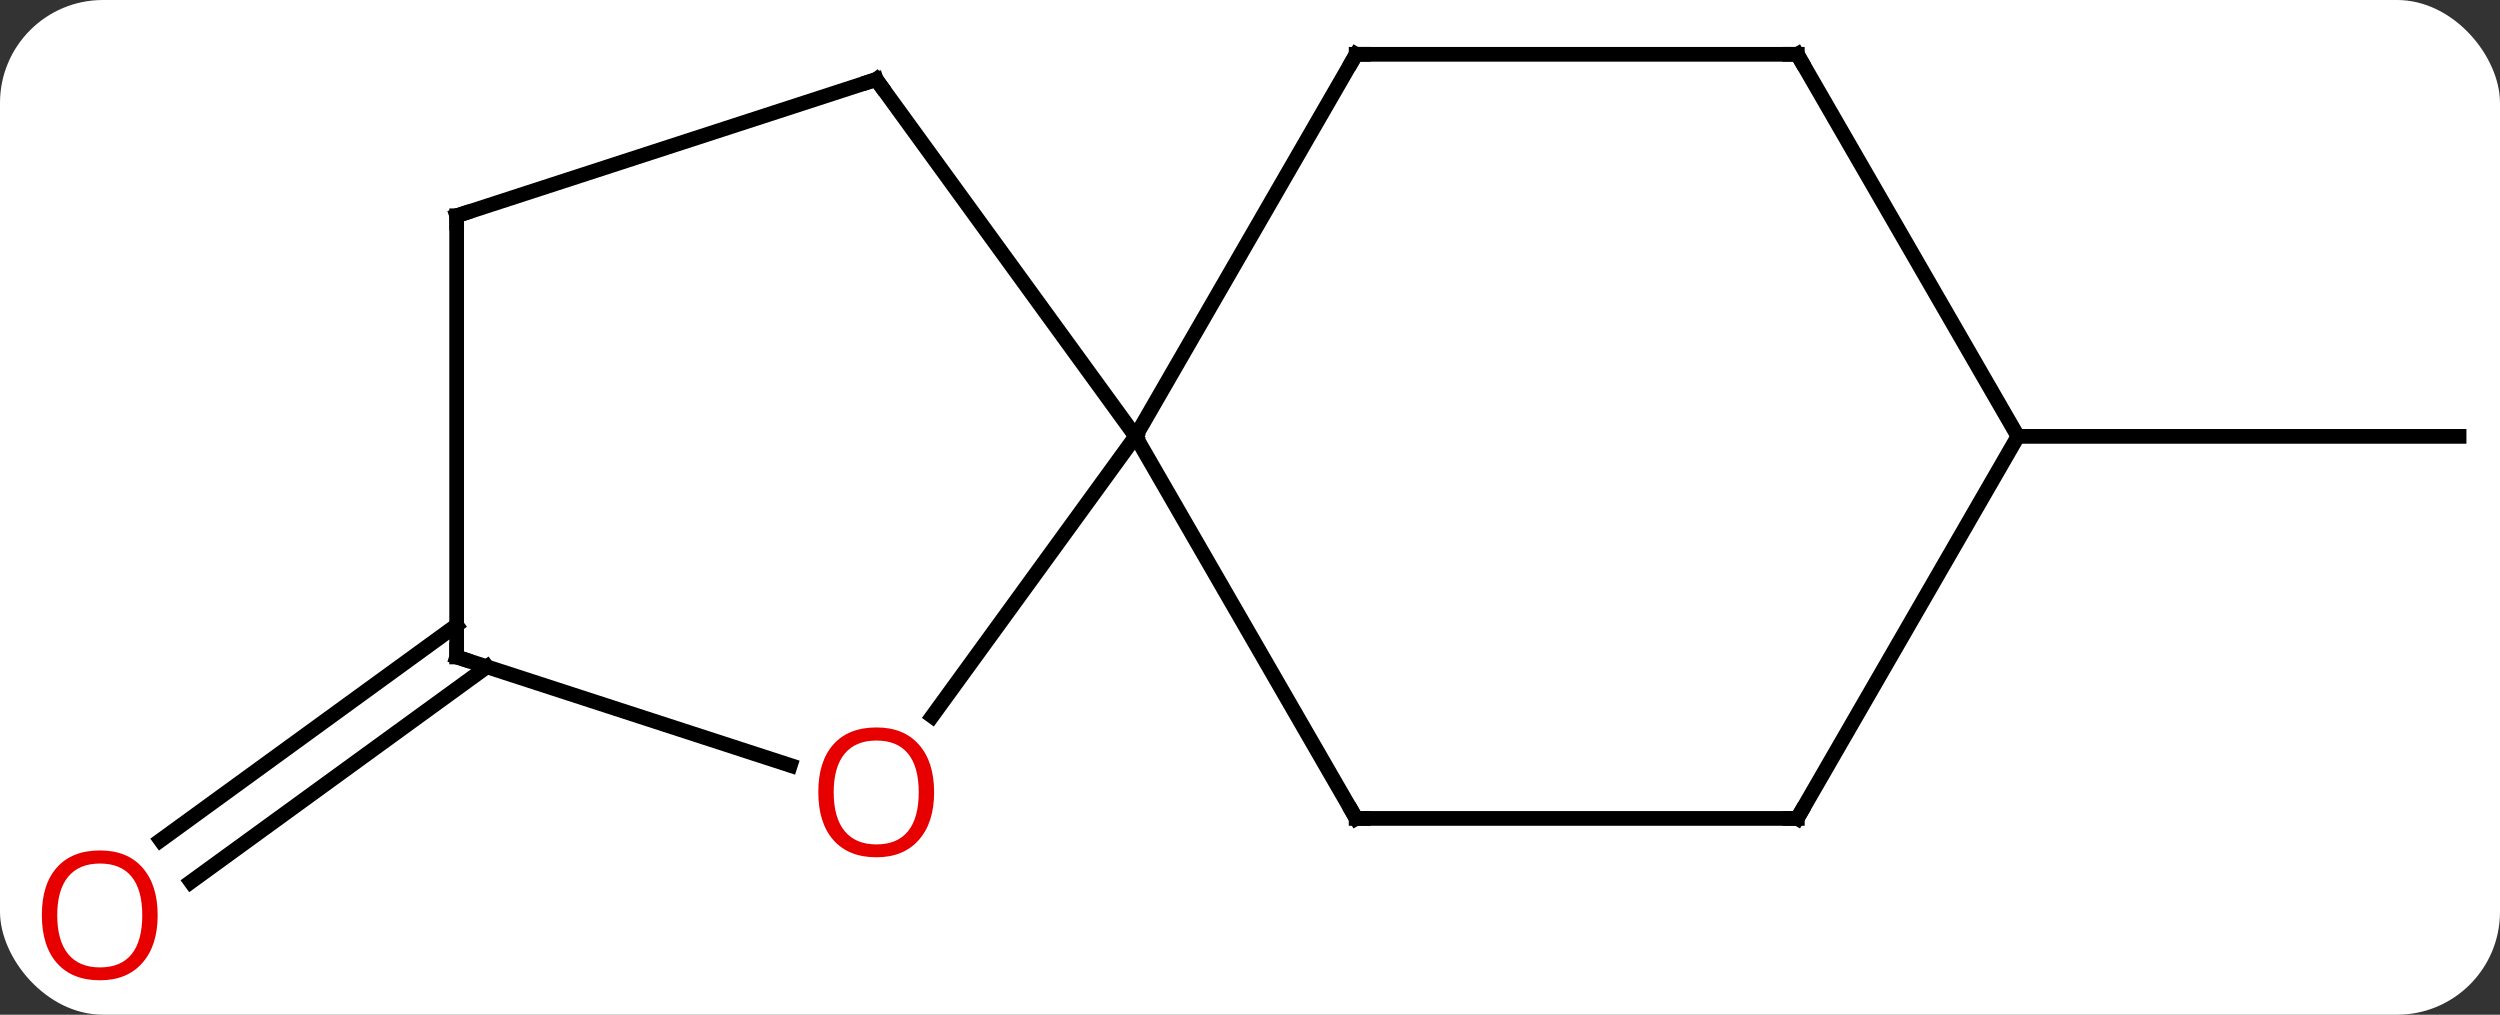 <svg width="170" viewBox="0 0 170 69" style="fill-opacity:1; color-rendering:auto; color-interpolation:auto; text-rendering:auto; stroke:black; stroke-linecap:square; stroke-miterlimit:10; shape-rendering:auto; stroke-opacity:1; fill:black; stroke-dasharray:none; font-weight:normal; stroke-width:1; font-family:'Open Sans'; font-style:normal; stroke-linejoin:miter; font-size:12; stroke-dashoffset:0; image-rendering:auto;" height="69" class="cas-substance-image" xmlns:xlink="http://www.w3.org/1999/xlink" xmlns="http://www.w3.org/2000/svg"><rect x="0" y="0" width="170" height="69" fill="#333333" stroke="none"/><svg class="cas-substance-single-component"><rect y="0" x="0" width="170" stroke="none" ry="7" rx="7" height="69" fill="white" class="cas-substance-group"/><svg y="0" x="0" width="170" viewBox="0 0 170 69" style="fill:black;" height="69" class="cas-substance-single-component-image"><svg><g><g transform="translate(87,33)" style="text-rendering:geometricPrecision; color-rendering:optimizeQuality; color-interpolation:linearRGB; stroke-linecap:butt; image-rendering:optimizeQuality;"><line y2="12.341" y1="26.97" x2="-53.89" x1="-74.024" style="fill:none;"/><line y2="9.51" y1="24.139" x2="-55.947" x1="-76.081" style="fill:none;"/><line y2="-3.327" y1="-3.327" x2="50.217" x1="80.217" style="fill:none;"/><line y2="15.706" y1="-3.327" x2="-23.612" x1="-9.783" style="fill:none;"/><line y2="-29.307" y1="-3.327" x2="5.217" x1="-9.783" style="fill:none;"/><line y2="22.653" y1="-3.327" x2="5.217" x1="-9.783" style="fill:none;"/><line y2="-27.597" y1="-3.327" x2="-27.417" x1="-9.783" style="fill:none;"/><line y2="11.673" y1="19.046" x2="-55.947" x1="-33.257" style="fill:none;"/><line y2="-29.307" y1="-29.307" x2="35.217" x1="5.217" style="fill:none;"/><line y2="22.653" y1="22.653" x2="35.217" x1="5.217" style="fill:none;"/><line y2="-18.327" y1="-27.597" x2="-55.947" x1="-27.417" style="fill:none;"/><line y2="-18.327" y1="11.673" x2="-55.947" x1="-55.947" style="fill:none;"/><line y2="-3.327" y1="-29.307" x2="50.217" x1="35.217" style="fill:none;"/><line y2="-3.327" y1="22.653" x2="50.217" x1="35.217" style="fill:none;"/></g><g transform="translate(87,33)" style="fill:rgb(230,0,0); text-rendering:geometricPrecision; color-rendering:optimizeQuality; image-rendering:optimizeQuality; font-family:'Open Sans'; stroke:rgb(230,0,0); color-interpolation:linearRGB;"><path style="stroke:none;" d="M-76.279 29.237 Q-76.279 31.299 -77.319 32.479 Q-78.358 33.659 -80.201 33.659 Q-82.092 33.659 -83.123 32.495 Q-84.154 31.33 -84.154 29.221 Q-84.154 27.127 -83.123 25.979 Q-82.092 24.83 -80.201 24.83 Q-78.342 24.83 -77.311 26.002 Q-76.279 27.174 -76.279 29.237 ZM-83.108 29.237 Q-83.108 30.971 -82.365 31.877 Q-81.623 32.784 -80.201 32.784 Q-78.779 32.784 -78.053 31.885 Q-77.326 30.987 -77.326 29.237 Q-77.326 27.502 -78.053 26.612 Q-78.779 25.721 -80.201 25.721 Q-81.623 25.721 -82.365 26.619 Q-83.108 27.518 -83.108 29.237 Z"/><path style="stroke:none;" d="M-23.48 20.873 Q-23.48 22.935 -24.519 24.115 Q-25.558 25.295 -27.401 25.295 Q-29.292 25.295 -30.323 24.131 Q-31.355 22.966 -31.355 20.857 Q-31.355 18.763 -30.323 17.615 Q-29.292 16.466 -27.401 16.466 Q-25.542 16.466 -24.511 17.638 Q-23.48 18.81 -23.48 20.873 ZM-30.308 20.873 Q-30.308 22.607 -29.565 23.513 Q-28.823 24.42 -27.401 24.42 Q-25.98 24.42 -25.253 23.521 Q-24.526 22.623 -24.526 20.873 Q-24.526 19.138 -25.253 18.248 Q-25.98 17.357 -27.401 17.357 Q-28.823 17.357 -29.565 18.256 Q-30.308 19.154 -30.308 20.873 Z"/></g><g transform="translate(87,33)" style="stroke-linecap:butt; text-rendering:geometricPrecision; color-rendering:optimizeQuality; image-rendering:optimizeQuality; font-family:'Open Sans'; color-interpolation:linearRGB; stroke-miterlimit:5;"><path style="fill:none;" d="M4.967 -28.874 L5.217 -29.307 L5.717 -29.307"/><path style="fill:none;" d="M4.967 22.22 L5.217 22.653 L5.717 22.653"/><path style="fill:none;" d="M-27.123 -27.192 L-27.417 -27.597 L-27.892 -27.442"/><path style="fill:none;" d="M-55.471 11.828 L-55.947 11.673 L-55.947 11.173"/><path style="fill:none;" d="M34.717 -29.307 L35.217 -29.307 L35.467 -28.874"/><path style="fill:none;" d="M34.717 22.653 L35.217 22.653 L35.467 22.22"/><path style="fill:none;" d="M-55.471 -18.482 L-55.947 -18.327 L-55.947 -17.827"/></g></g></svg></svg></svg></svg>